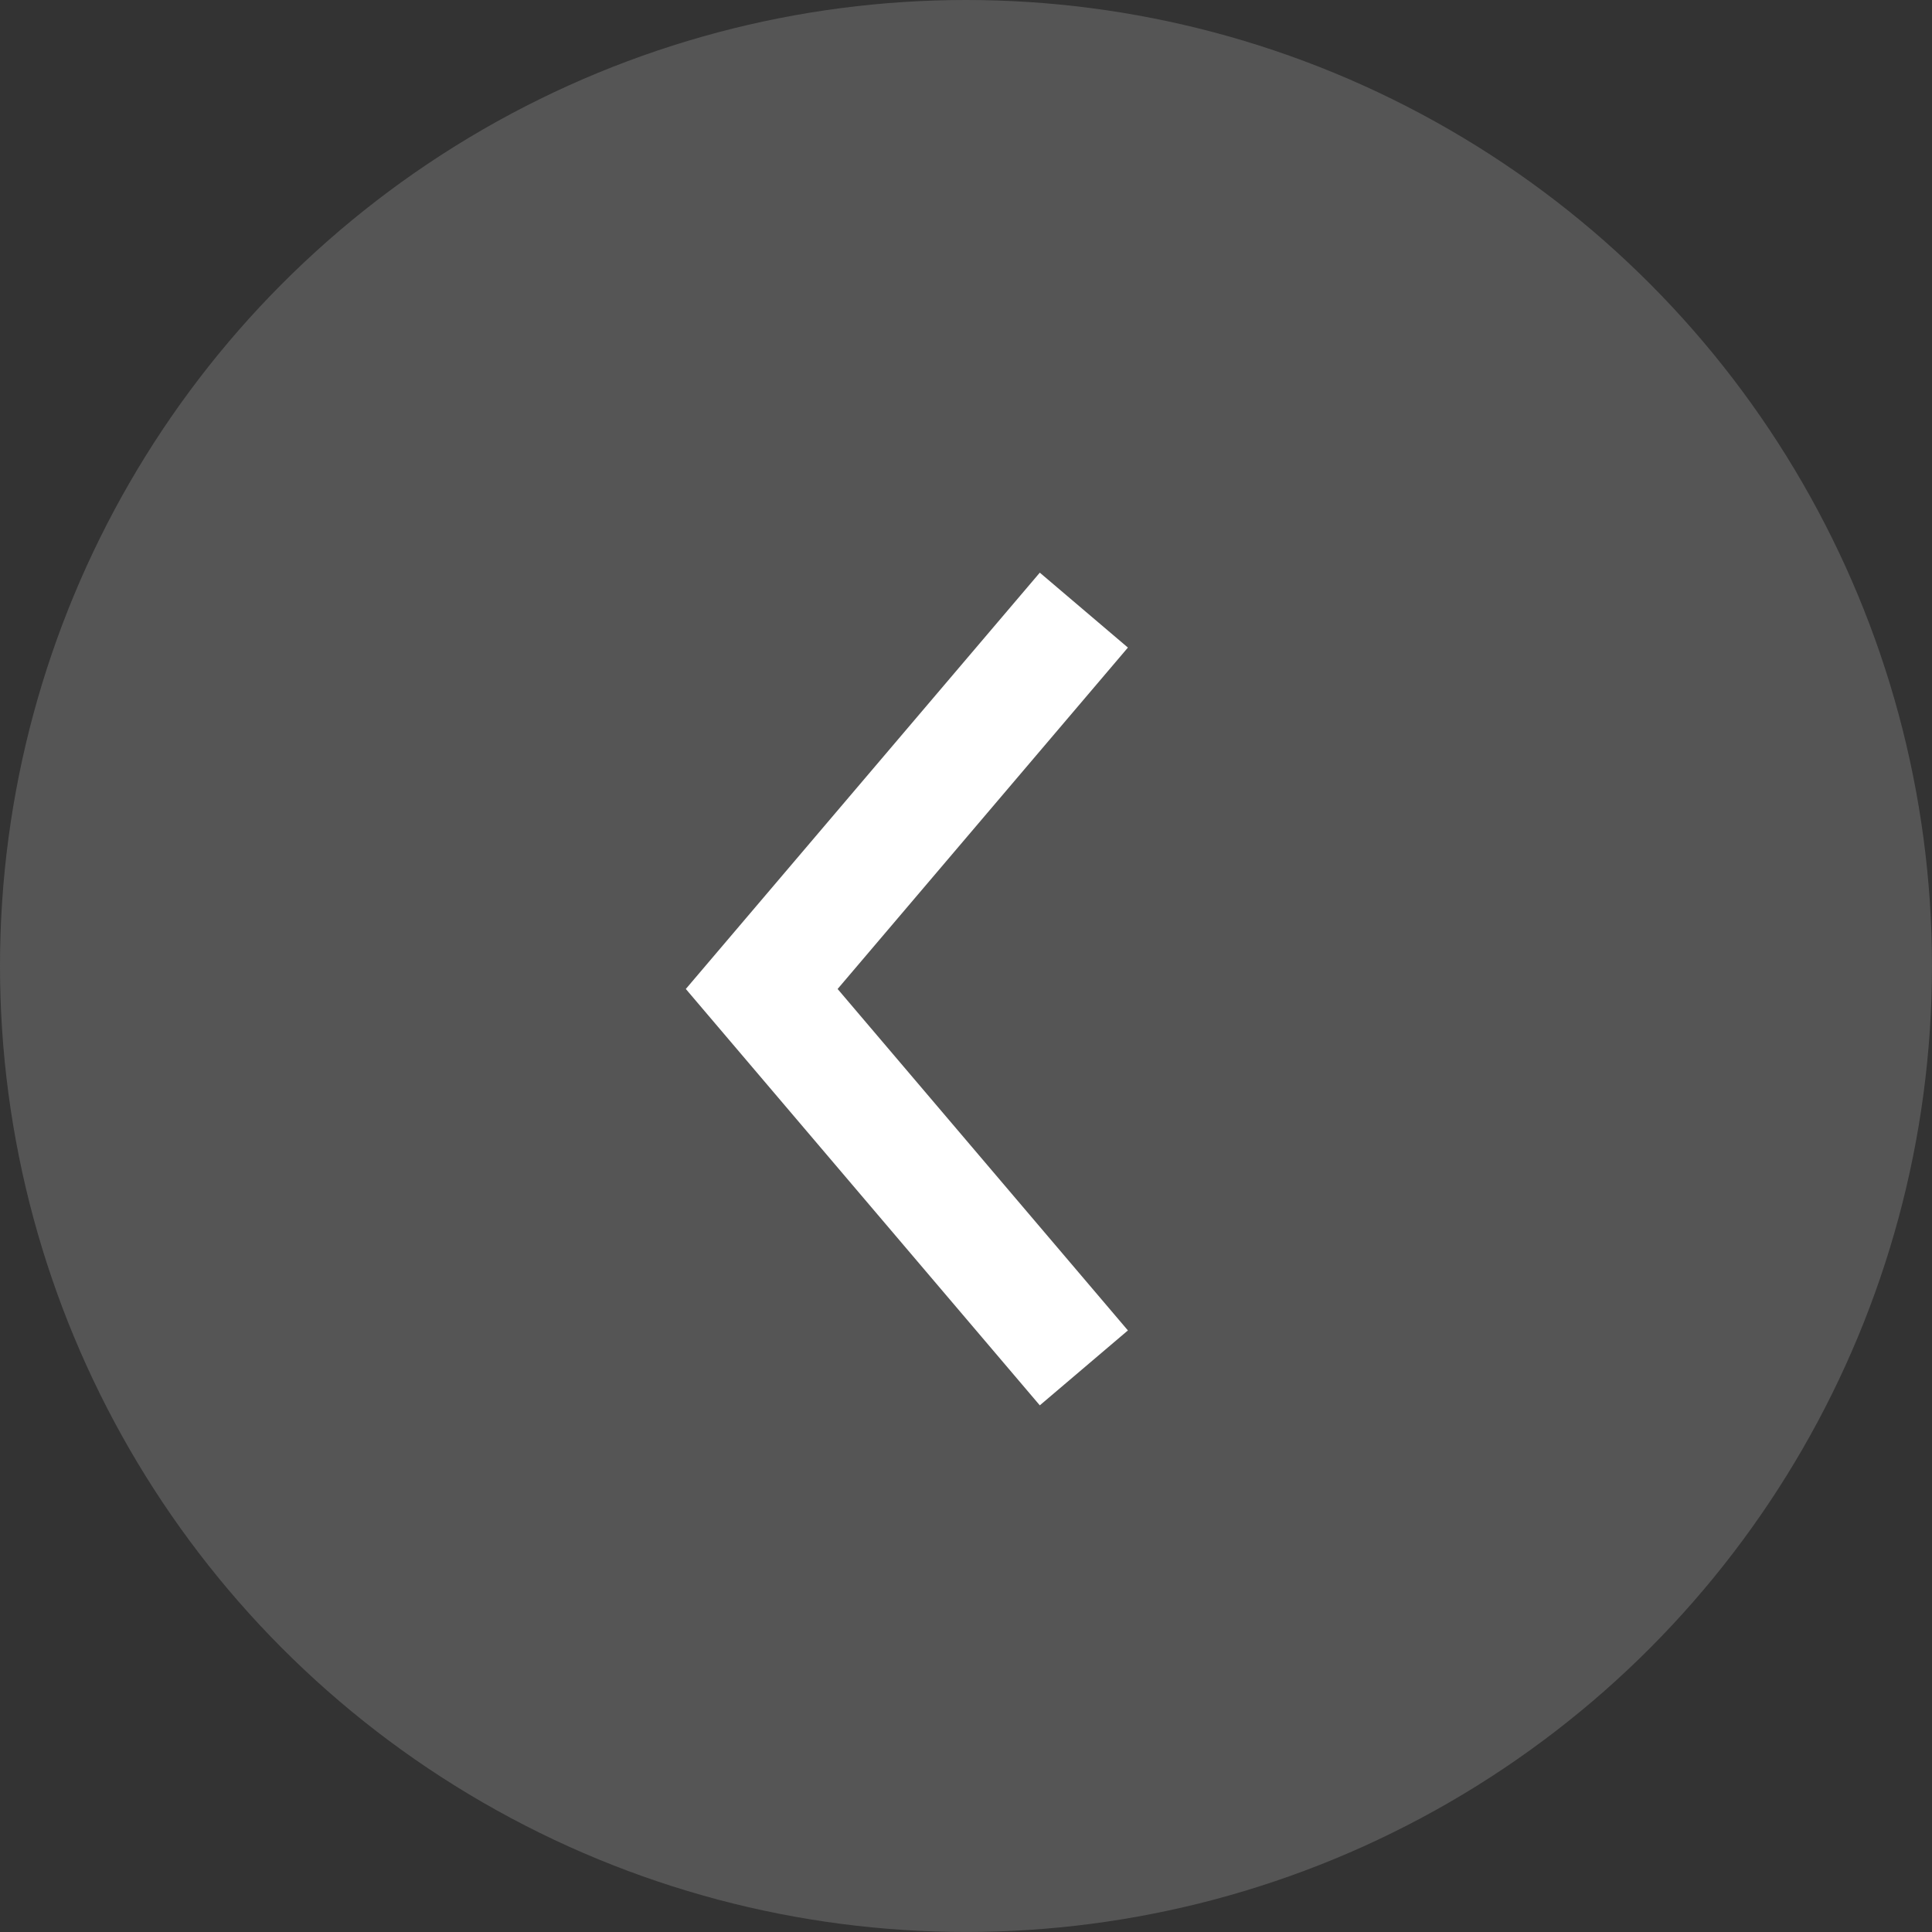 <svg xmlns="http://www.w3.org/2000/svg" width="65.137" height="65.137" viewBox="0 0 65.137 65.137">
  <rect x="0" y="0" width="65.137" height="65.137" fill="#333333" stroke="none"/>
  <g id="Group_52050" data-name="Group 52050" transform="translate(-47.858 -310.437)">
    <circle id="Ellipse_9" data-name="Ellipse 9" cx="32.568" cy="32.568" r="32.568" transform="translate(47.858 310.437)" fill="#bebebe" opacity="0.25"/>
    <path id="Path_4196" data-name="Path 4196" d="M84.4,331.007,73.539,343.78,84.4,356.555" fill="none" stroke="#fff" stroke-width="3.899"/>
  </g>
</svg>
